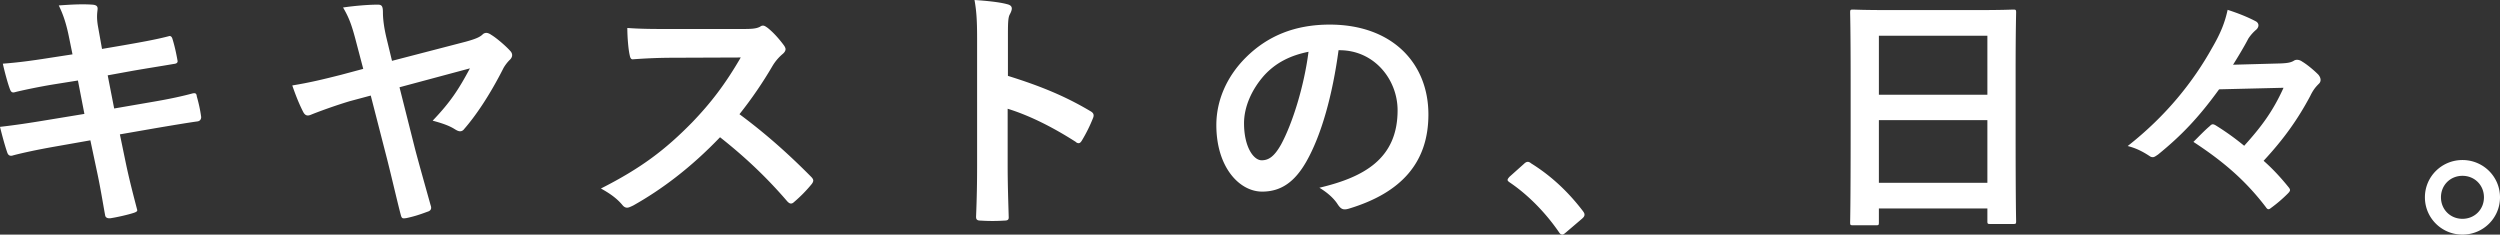 <svg xmlns="http://www.w3.org/2000/svg" width="233.645" height="21.926"><rect width="100%" height="100%" fill="#333333" stroke="none"/><path d="M6.461 3.533c-.242-1.21-.508-2.081-.968-3.025C6.534.435 7.598.363 8.639.435c.314.024.484.121.484.363 0 .266-.145.702.048 1.742l.363 2.033 1.984-.339c1.379-.242 3.073-.532 4.332-.871.121 0 .218.097.266.266.193.629.339 1.258.484 2.081 0 .169-.121.242-.363.266-1.113.194-2.832.46-4.042.678l-2.13.387.605 3.098 3.509-.605c1.718-.29 2.904-.557 3.799-.799.314-.073.387.024.412.266.169.605.314 1.21.411 1.936 0 .218-.121.387-.363.411-.726.097-2.178.339-3.896.629l-3.339.581.556 2.686c.339 1.621.75 3.17 1.065 4.38.024.121-.097.194-.314.266-.508.169-1.549.411-2.202.508-.315.024-.46-.097-.484-.29-.169-.895-.436-2.589-.774-4.138l-.605-2.856-3.291.581c-1.646.29-3.001.581-3.92.823-.266.097-.46.024-.557-.266-.242-.702-.484-1.621-.678-2.396 1.476-.169 2.759-.363 4.501-.653l3.388-.557-.605-3.122-2.274.363c-1.331.218-2.953.557-3.606.726-.242.073-.363 0-.46-.242-.218-.557-.532-1.742-.678-2.42 1.307-.097 2.638-.266 4.308-.532l2.203-.339-.315-1.549zm26.762.145c-.363-1.355-.605-2.033-1.162-2.977.968-.145 2.299-.266 3.243-.266.363 0 .484.121.484.726 0 .532.073 1.307.339 2.42l.508 2.105 6.897-1.791c.968-.266 1.307-.436 1.549-.653a.504.504 0 01.363-.169c.145 0 .314.073.484.194.484.29 1.355 1.041 1.742 1.476.146.145.194.29.194.411 0 .169-.097.339-.266.484a3.829 3.829 0 00-.533.702c-1.331 2.638-2.662 4.55-3.678 5.711-.121.169-.266.218-.387.218-.169 0-.339-.097-.532-.218-.508-.315-1.138-.532-2.033-.774 1.694-1.767 2.444-2.953 3.485-4.889l-6.583 1.767 1.452 5.76c.387 1.476 1.137 4.114 1.452 5.251.121.315.048.532-.315.629-.774.29-1.258.436-1.912.581-.339.048-.46.097-.557-.29-.314-1.186-.847-3.509-1.283-5.227L34.65 8.93l-1.984.532a48.817 48.817 0 00-3.485 1.21c-.169.073-.291.121-.412.121-.169 0-.314-.097-.436-.339-.339-.653-.678-1.476-1.017-2.468 1.622-.266 2.832-.557 4.55-.992l2.082-.557-.726-2.759zm36.151-.968c.872 0 1.307-.024 1.67-.218a.4.4 0 01.266-.097c.146 0 .267.097.412.194.557.436 1.113 1.065 1.573 1.694.073.121.121.218.121.315 0 .145-.097.315-.314.484a4.455 4.455 0 00-.896 1.065 38.193 38.193 0 01-3.098 4.526c2.323 1.718 4.477 3.606 6.704 5.856.121.121.193.242.193.339s-.048.218-.169.363a12.938 12.938 0 01-1.621 1.646c-.097.097-.194.145-.291.145-.121 0-.218-.073-.339-.194-2.033-2.372-4.114-4.283-6.292-6.002-2.735 2.856-5.494 4.913-8.131 6.389-.218.097-.387.194-.557.194-.145 0-.291-.073-.412-.218-.532-.653-1.234-1.137-2.033-1.573 3.775-1.912 6.026-3.63 8.519-6.171 1.743-1.815 3.074-3.533 4.55-6.074l-6.244.024c-1.258 0-2.517.048-3.824.145-.194.024-.266-.145-.314-.411-.121-.508-.218-1.67-.218-2.517 1.307.097 2.517.097 4.09.097h6.655zm24.825 4.381c2.952.92 5.3 1.864 7.696 3.291.266.145.387.315.266.629a14.186 14.186 0 01-1.041 2.105c-.097.169-.194.266-.315.266a.371.371 0 01-.266-.121c-2.227-1.428-4.404-2.493-6.365-3.098v5.348c0 1.573.048 3.001.097 4.743.024.291-.097.363-.436.363-.702.048-1.452.048-2.154 0-.339 0-.46-.073-.46-.363.073-1.791.097-3.219.097-4.767V3.582c0-1.815-.073-2.614-.242-3.582 1.113.073 2.323.194 3.025.387.339.073.46.218.46.411 0 .145-.073.339-.193.557-.169.315-.169.92-.169 2.275v3.461zm30.9-2.396c-.557 4.114-1.573 7.889-3.025 10.43-1.041 1.815-2.299 2.783-4.114 2.783-2.129 0-4.283-2.275-4.283-6.219 0-2.323.992-4.55 2.734-6.292 2.033-2.033 4.598-3.098 7.865-3.098 5.808 0 9.22 3.582 9.22 8.398 0 4.501-2.541 7.333-7.454 8.809-.508.145-.726.048-1.041-.436-.266-.411-.774-.968-1.694-1.525 4.09-.968 7.309-2.662 7.309-7.236 0-2.88-2.178-5.615-5.421-5.615h-.097zm-6.946 2.347c-1.162 1.307-1.888 2.928-1.888 4.477 0 2.226.896 3.461 1.646 3.461.629 0 1.162-.315 1.815-1.476 1.065-1.96 2.154-5.445 2.565-8.664-1.694.339-3.049 1.016-4.138 2.202zm24.269 8.277c.169-.169.291-.194.363-.194.072 0 .169.024.314.145 1.791 1.113 3.388 2.565 4.816 4.429.145.194.169.266.169.363 0 .121-.048.218-.242.387l-1.476 1.259c-.169.145-.266.218-.339.218-.121 0-.218-.048-.339-.242-1.283-1.863-2.928-3.509-4.574-4.622-.145-.097-.218-.169-.218-.242s.048-.145.169-.29l1.355-1.21zm30.754 5.735c-.242 0-.266-.024-.266-.266 0-.169.048-1.597.048-8.615V7.502c0-4.695-.048-6.171-.048-6.316 0-.266.024-.291.266-.291.169 0 .992.048 3.34.048h8.301c2.348 0 3.194-.048 3.34-.048.242 0 .266.024.266.291 0 .145-.048 1.621-.048 5.59v5.373c0 6.945.048 8.373.048 8.519 0 .242-.024.266-.266.266h-2.154c-.242 0-.267-.024-.267-.266v-1.186h-10.14v1.307c0 .242-.024.266-.266.266h-2.154zm2.421-12.197h10.14V3.34h-10.14v5.518zm10.139 8.229v-5.857h-10.14v5.857h10.14zm21.656-8.737c-1.912 2.638-3.533 4.332-5.711 6.098-.218.145-.339.242-.484.242a.466.466 0 01-.291-.097c-.557-.363-1.186-.726-2.057-.944 3.582-2.807 6.123-6.002 7.889-9.172.774-1.331 1.186-2.323 1.452-3.557.968.315 1.839.653 2.662 1.089.146.097.218.218.218.363s-.097.315-.218.411a3.888 3.888 0 00-.726.823c-.387.75-1.017 1.791-1.428 2.444l4.429-.121c.678-.024.992-.097 1.234-.242a.53.53 0 01.314-.097c.146 0 .315.048.484.169.411.242 1.041.75 1.5 1.21.145.169.218.339.218.508a.479.479 0 01-.146.339c-.291.29-.532.557-.823 1.162-1.162 2.178-2.468 4.017-4.356 6.05.798.702 1.549 1.5 2.275 2.396.121.145.193.242.193.339s-.073.194-.218.339c-.46.46-.992.92-1.524 1.307-.121.097-.194.145-.266.145-.097 0-.169-.073-.267-.218-1.96-2.565-4.09-4.332-6.752-6.074.533-.532 1.017-1.041 1.525-1.476.121-.121.193-.169.291-.169.072 0 .193.048.338.145a24.254 24.254 0 012.59 1.863c1.597-1.767 2.686-3.219 3.678-5.421l-6.026.145zm26.253 10.092c0 1.936-1.573 3.485-3.509 3.485s-3.509-1.549-3.509-3.485 1.573-3.485 3.509-3.485 3.509 1.549 3.509 3.485zm-5.518 0c0 1.137.872 2.009 2.009 2.009s2.009-.871 2.009-2.009-.872-2.009-2.009-2.009-2.009.871-2.009 2.009z" fill="#fff"/></svg>